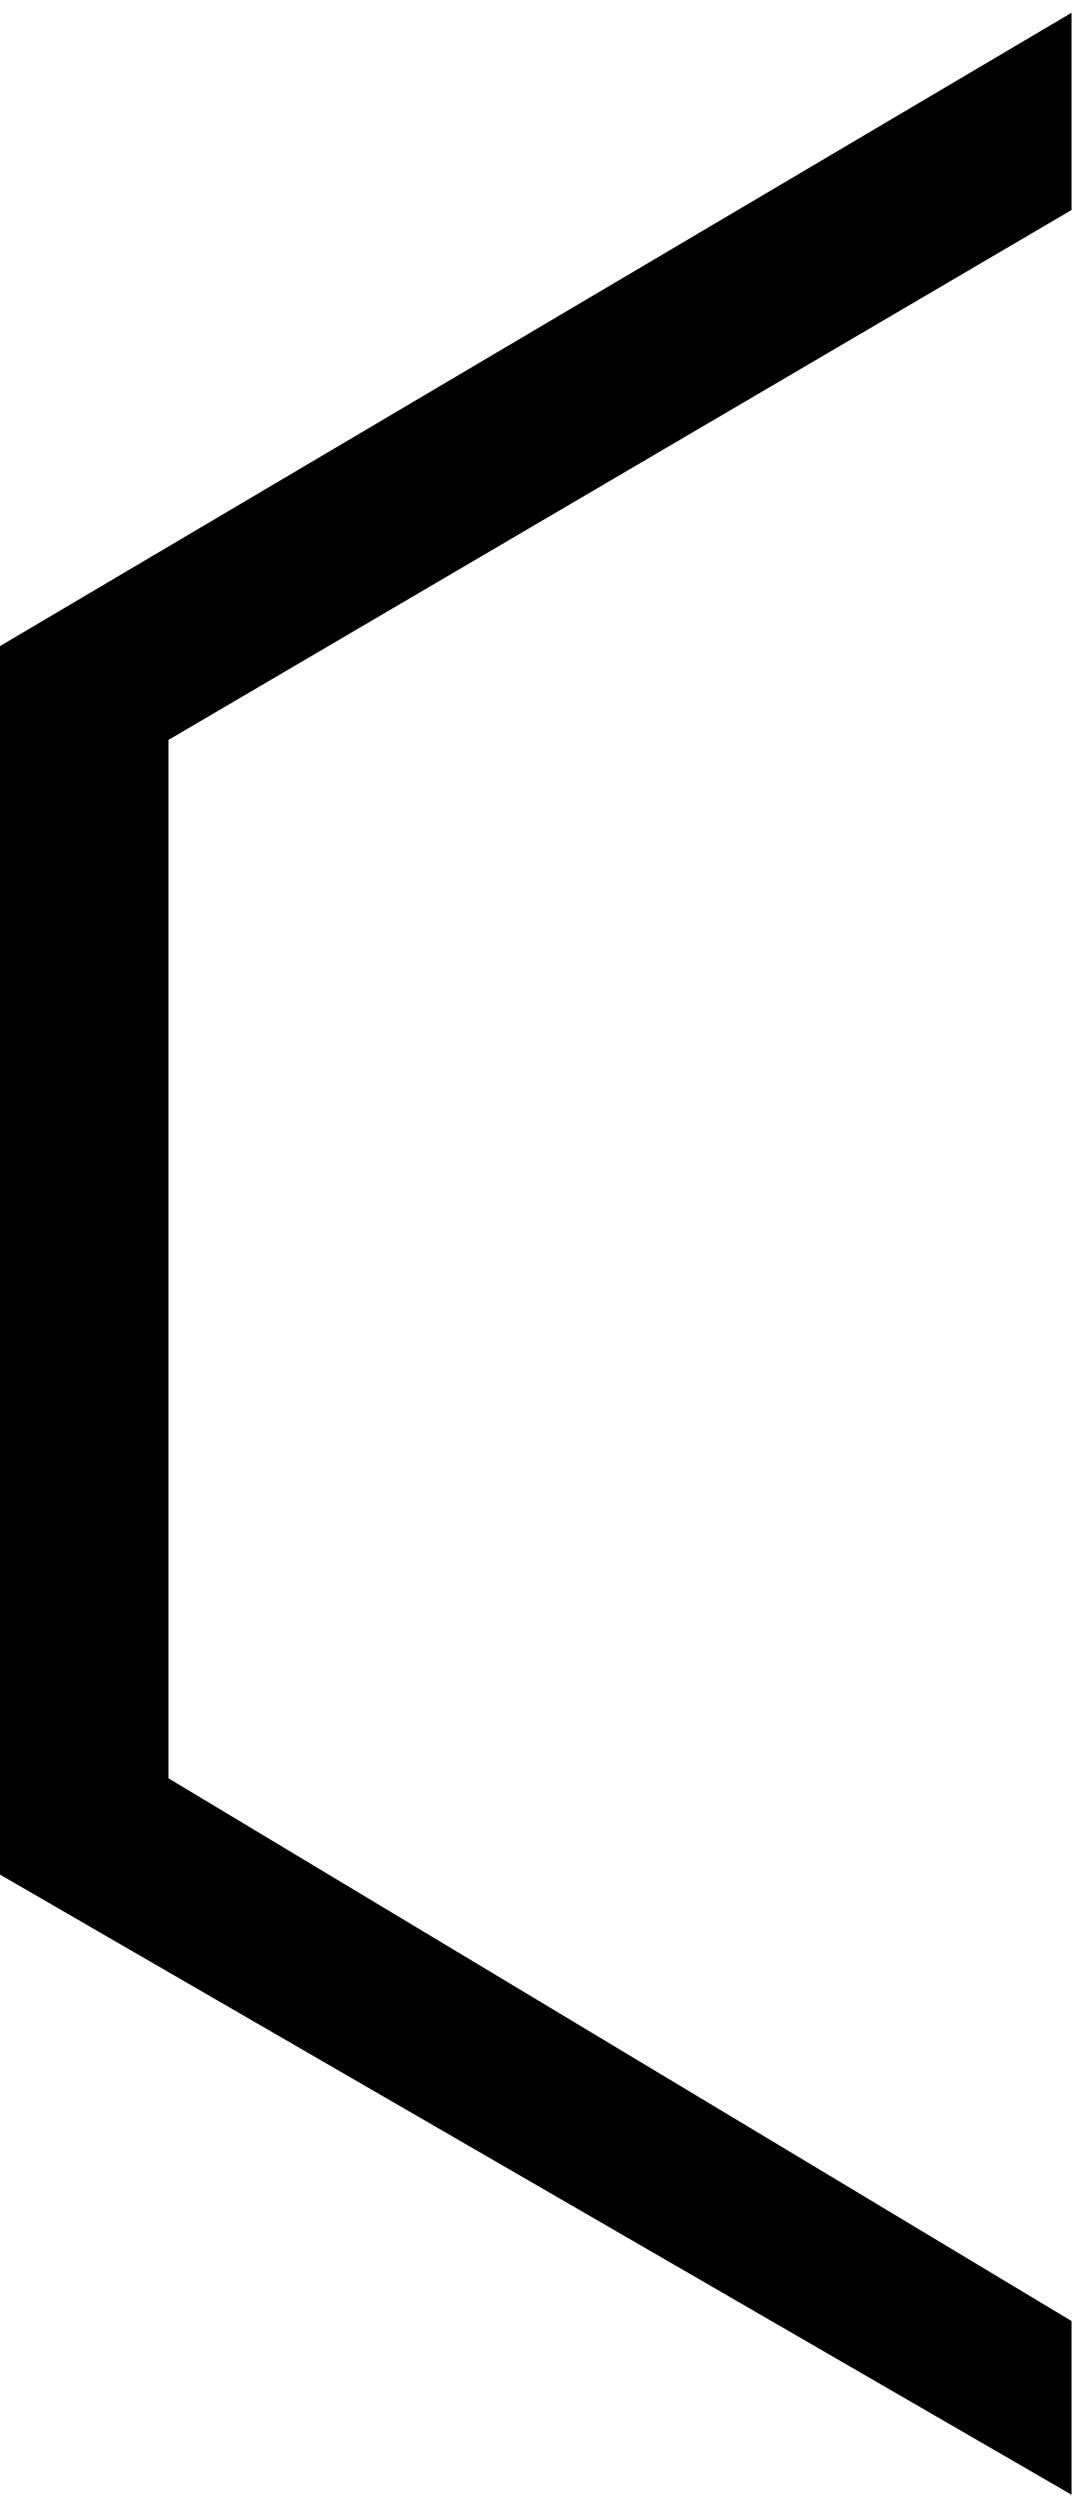 <?xml version="1.0" encoding="UTF-8"?>
<svg width="77px" height="178px" viewBox="0 0 77 178" version="1.1" xmlns="http://www.w3.org/2000/svg" xmlns:xlink="http://www.w3.org/1999/xlink">
    <title>xinova-icon</title>
    <g id="Customers" stroke="none" stroke-width="1" fill="none" fill-rule="evenodd">
        <polygon id="xinova-icon" fill="#000000" points="0 46 76.327 0.908 76.327 14.952 12 52.681 12 126.61 76.327 165.251 76.327 177.617 -1.27639033e-13 133.467"></polygon>
    </g>
</svg>